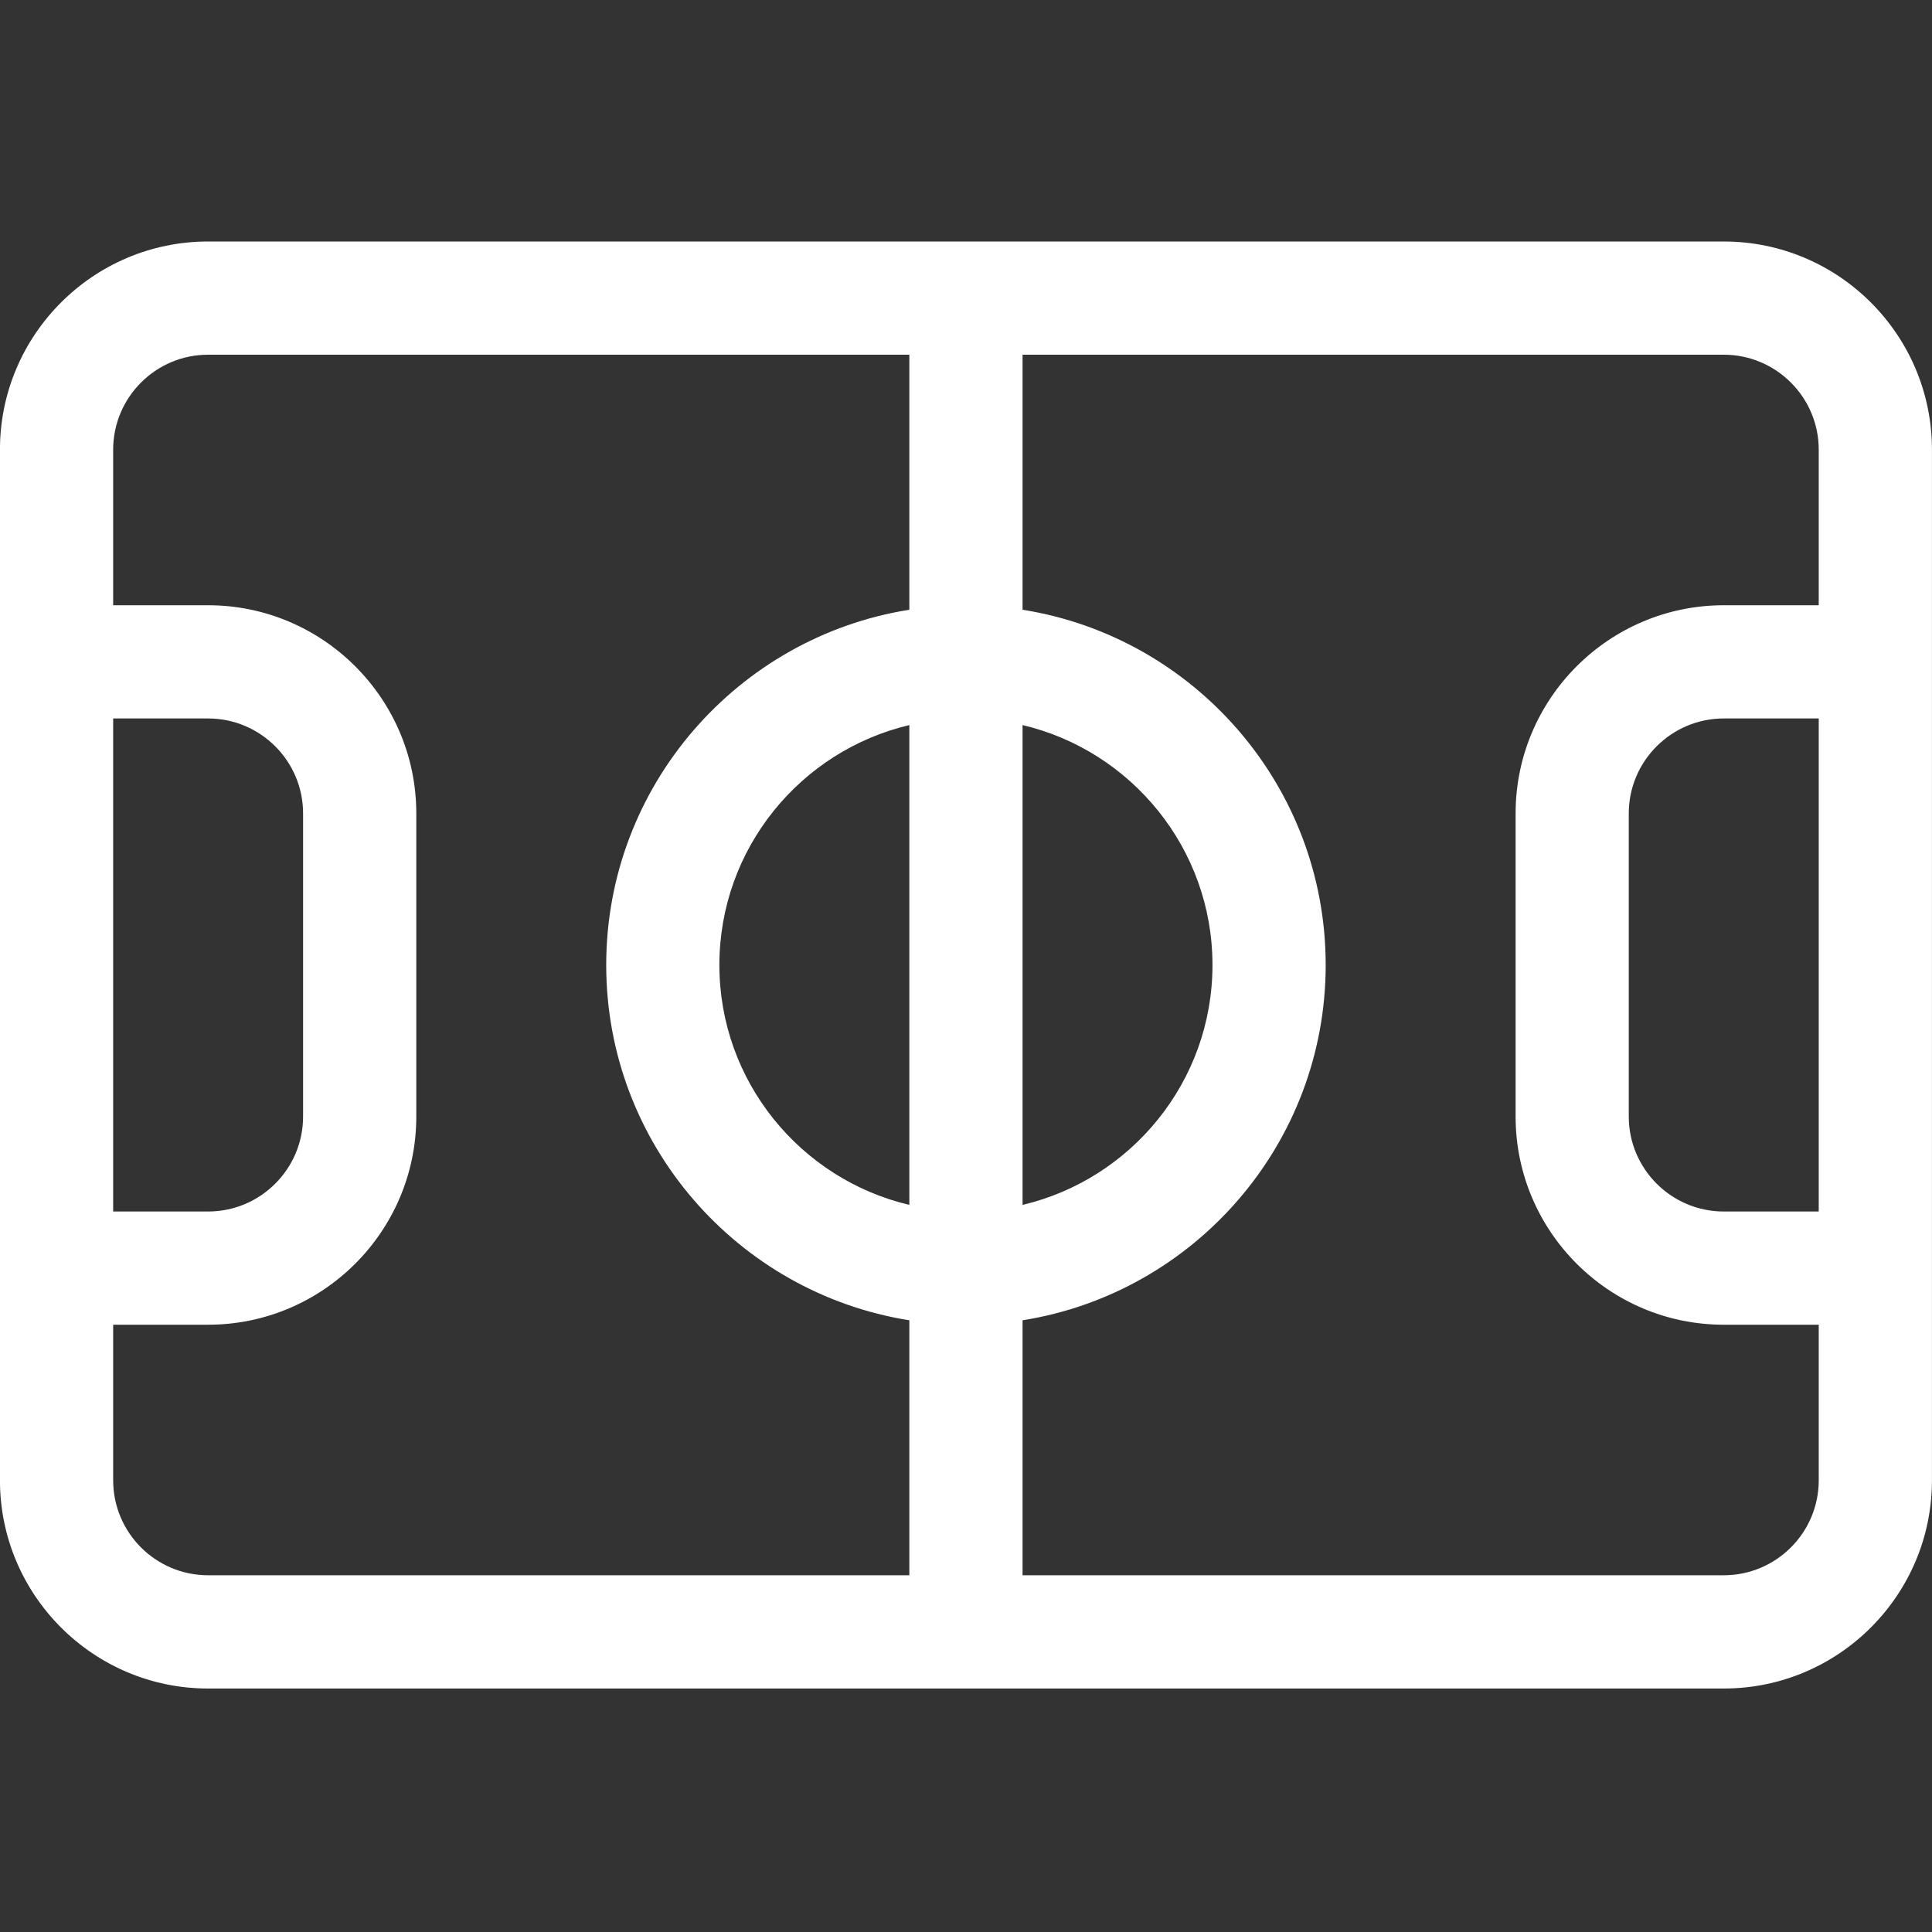 <svg width="40" height="40" viewBox="0 0 40 40" fill="none" xmlns="http://www.w3.org/2000/svg">
<rect x="0" y="0" width="40" height="40" fill="#333333" stroke="none"/>
<g clip-path="url(#clip0_30_307)">
<path d="M35.689 5H4.308C1.932 5 -0.001 6.933 -0.001 9.31V30.648C-0.001 33.025 1.932 34.959 4.308 34.959H35.689C38.066 34.959 39.999 33.025 39.999 30.648V9.31C39.999 6.933 38.066 5 35.689 5ZM37.655 25.083H35.689C34.605 25.083 33.722 24.201 33.722 23.117V16.841C33.722 15.757 34.605 14.875 35.689 14.875H37.655V25.083ZM18.827 24.946C16.576 24.415 14.894 22.39 14.894 19.979C14.894 17.568 16.576 15.543 18.827 15.012V24.946ZM21.171 15.012C23.422 15.543 25.103 17.568 25.103 19.979C25.103 22.39 23.422 24.415 21.171 24.946V15.012ZM2.343 14.875H4.308C5.393 14.875 6.275 15.757 6.275 16.841V23.117C6.275 24.201 5.393 25.083 4.308 25.083H2.343V14.875ZM2.343 30.648V27.427H4.308C6.685 27.427 8.619 25.494 8.619 23.117V16.841C8.619 14.465 6.685 12.531 4.308 12.531H2.343V9.31C2.343 8.226 3.224 7.344 4.308 7.344H18.827V12.624C15.275 13.188 12.551 16.271 12.551 19.979C12.551 23.687 15.275 26.771 18.827 27.335V32.614H4.308C3.224 32.614 2.343 31.733 2.343 30.648ZM35.689 32.614H21.171V27.335C24.723 26.771 27.447 23.687 27.447 19.979C27.447 16.271 24.723 13.188 21.171 12.624V7.344H35.689C36.773 7.344 37.655 8.226 37.655 9.31V12.531H35.689C33.312 12.531 31.379 14.465 31.379 16.841V23.117C31.379 25.494 33.312 27.427 35.689 27.427H37.655V30.648C37.655 31.733 36.773 32.614 35.689 32.614Z" fill="white"/>
</g>
<defs>
<clipPath id="clip0_30_307">
<rect width="40" height="40" fill="white" transform="translate(-0.001)"/>
</clipPath>
</defs>
</svg>
